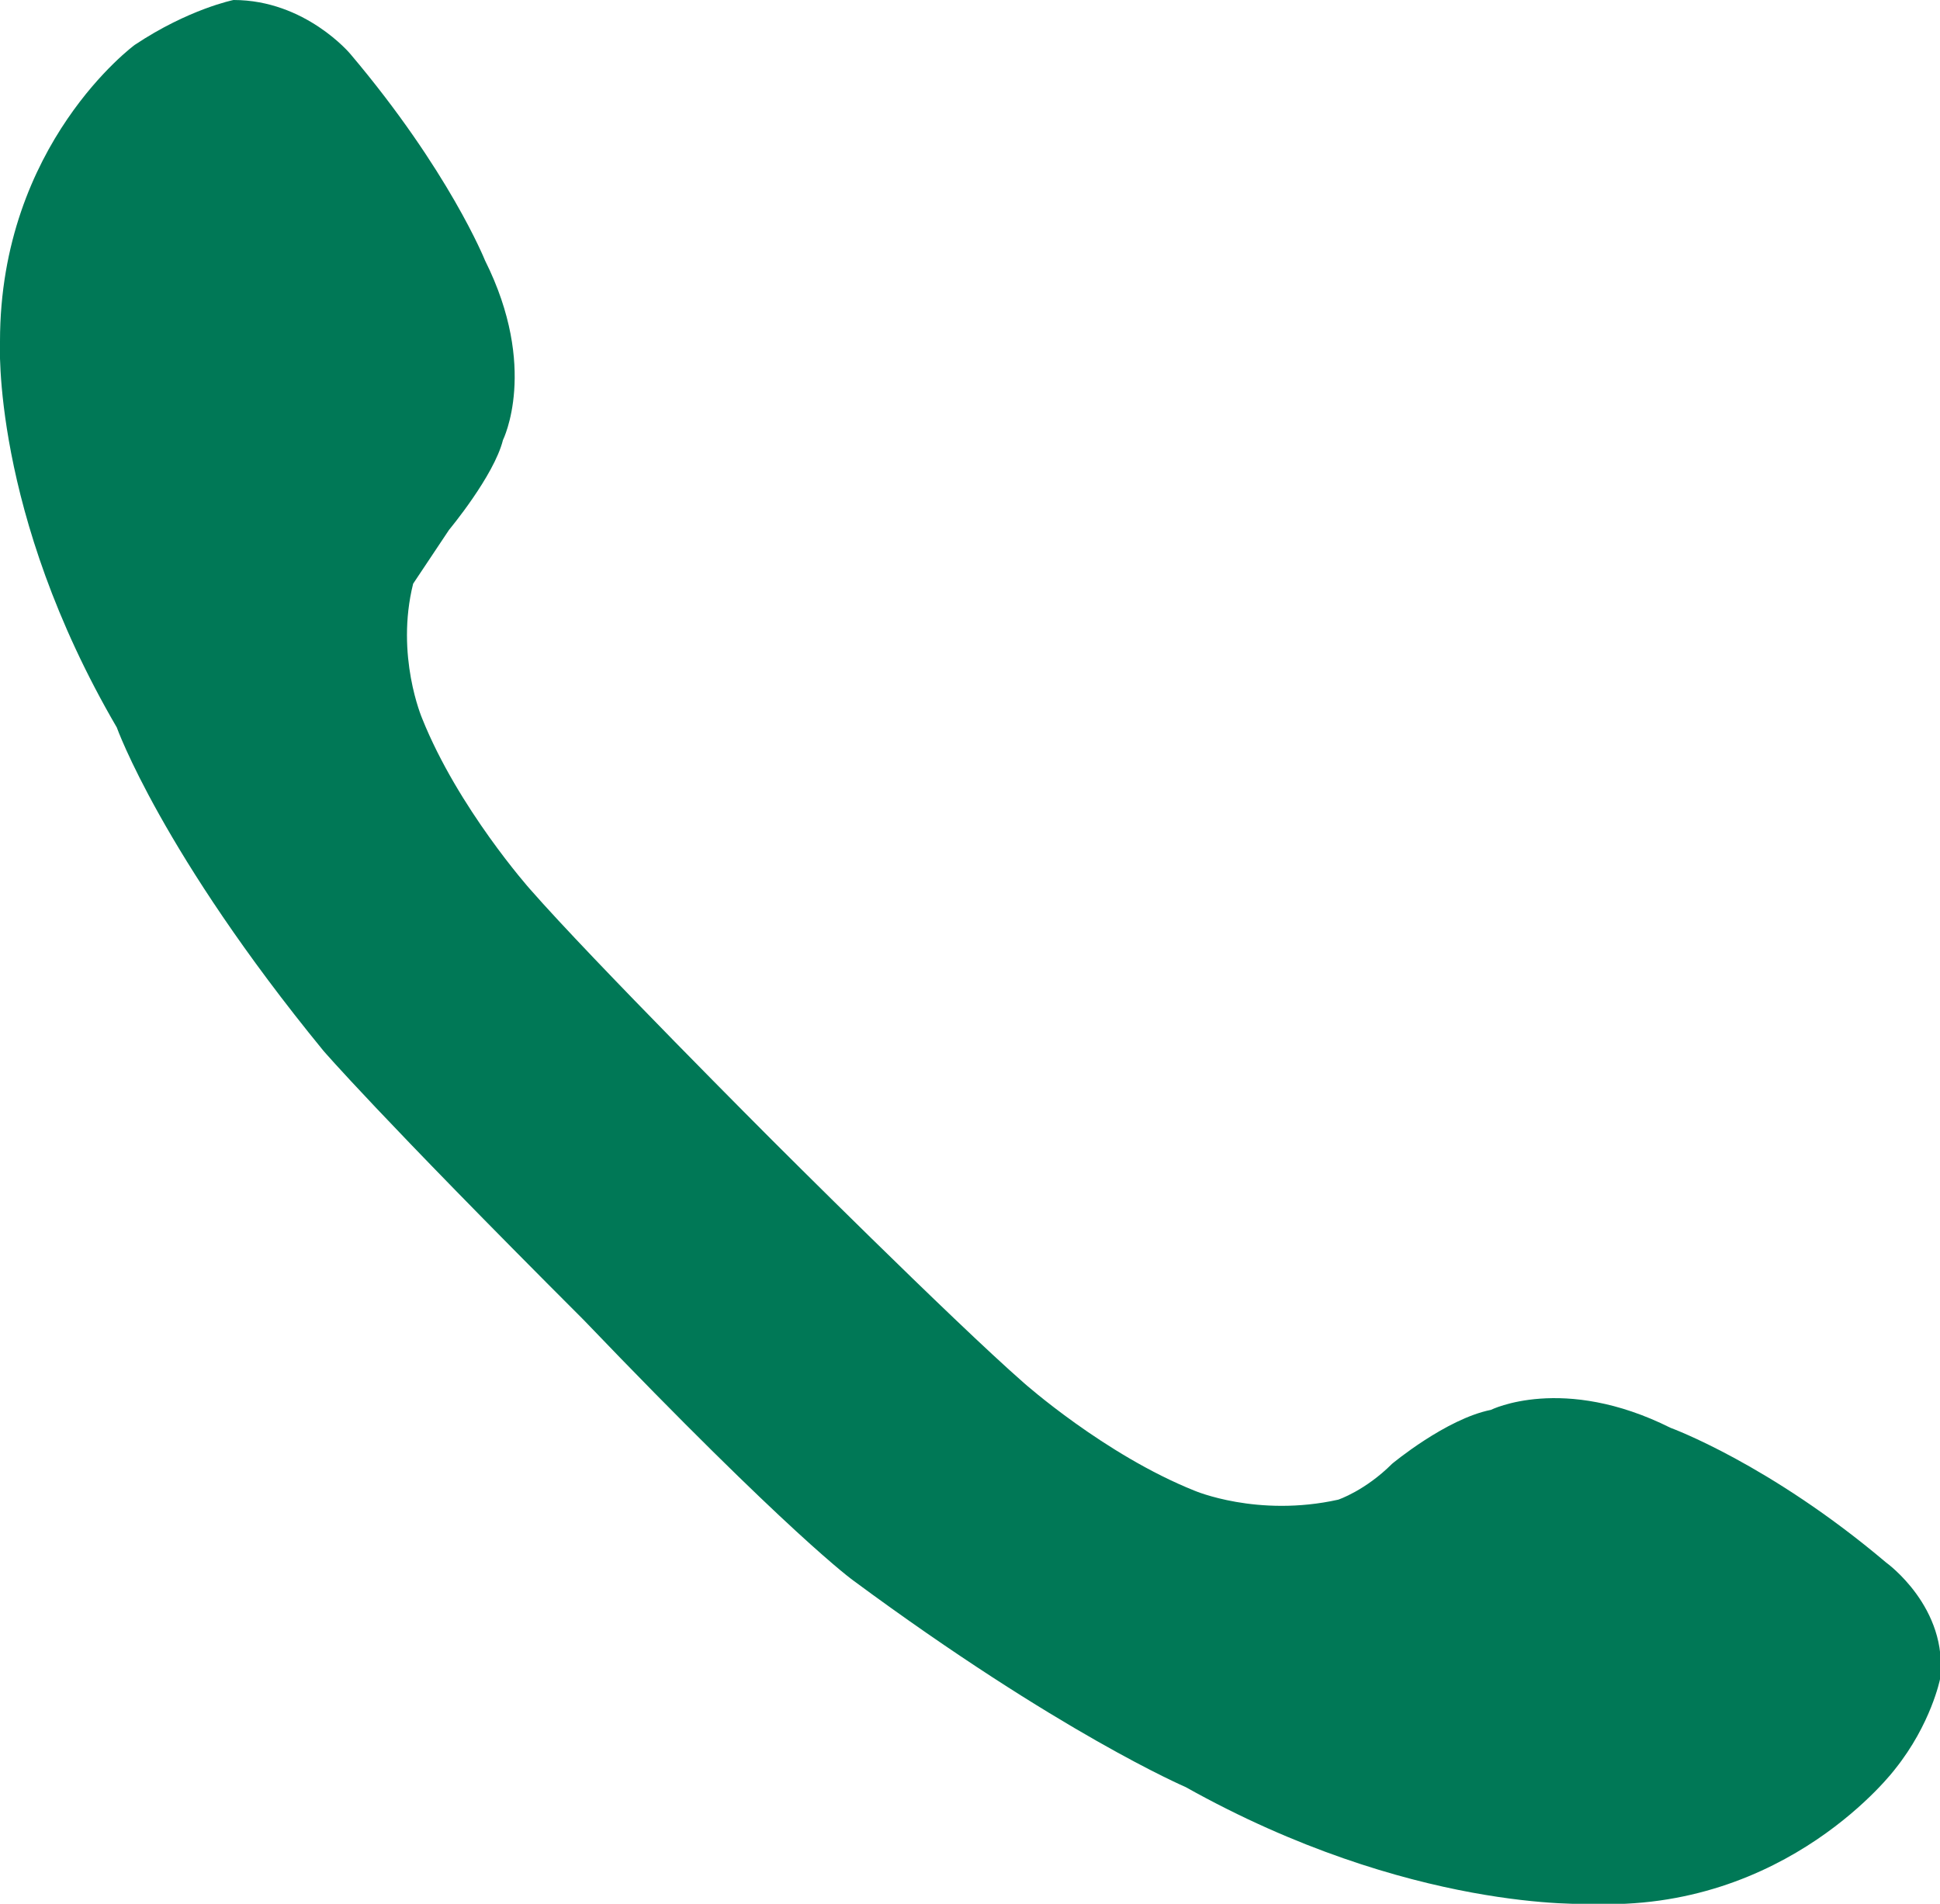 <?xml version="1.0" encoding="utf-8"?>
<!-- Generator: Adobe Illustrator 25.2.0, SVG Export Plug-In . SVG Version: 6.00 Build 0)  -->
<svg version="1.1" id="Layer_1" xmlns="http://www.w3.org/2000/svg" xmlns:xlink="http://www.w3.org/1999/xlink" x="0px" y="0px"
	 viewBox="0 0 21.6 21.2" style="enable-background:new 0 0 21.6 21.2;" xml:space="preserve">
<style type="text/css">
	.st0{fill:#007856;}
</style>
<path class="st0" d="M2.6,0c0.8,0,1.3,0.6,1.3,0.6C5,1.9,5.4,2.9,5.4,2.9c0.6,1.2,0.2,2,0.2,2C5.5,5.3,5,5.9,5,5.9L4.6,6.5
	C4.4,7.3,4.7,8,4.7,8c0.4,1,1.2,1.9,1.2,1.9c0.7,0.8,2.7,2.8,2.7,2.8s2,2,2.8,2.7c0,0,0.9,0.8,1.9,1.2c0,0,0.7,0.3,1.6,0.1
	c0,0,0.3-0.1,0.6-0.4c0,0,0.6-0.5,1.1-0.6c0,0,0.8-0.4,2,0.2c0,0,1.1,0.4,2.4,1.5c0,0,0.7,0.5,0.6,1.3c0,0-0.1,0.5-0.5,1
	c0,0-1.2,1.6-3.4,1.5c0,0-2,0.1-4.5-1.3c0,0-1.4-0.6-3.7-2.3c0,0-0.7-0.5-3-2.9c-2.3-2.3-2.9-3-2.9-3C1.8,9.5,1.3,8.1,1.3,8.1
	C-0.1,5.7,0,3.8,0,3.8c0-2.2,1.5-3.3,1.5-3.3C2.1,0.1,2.6,0,2.6,0z"/>
</svg>
